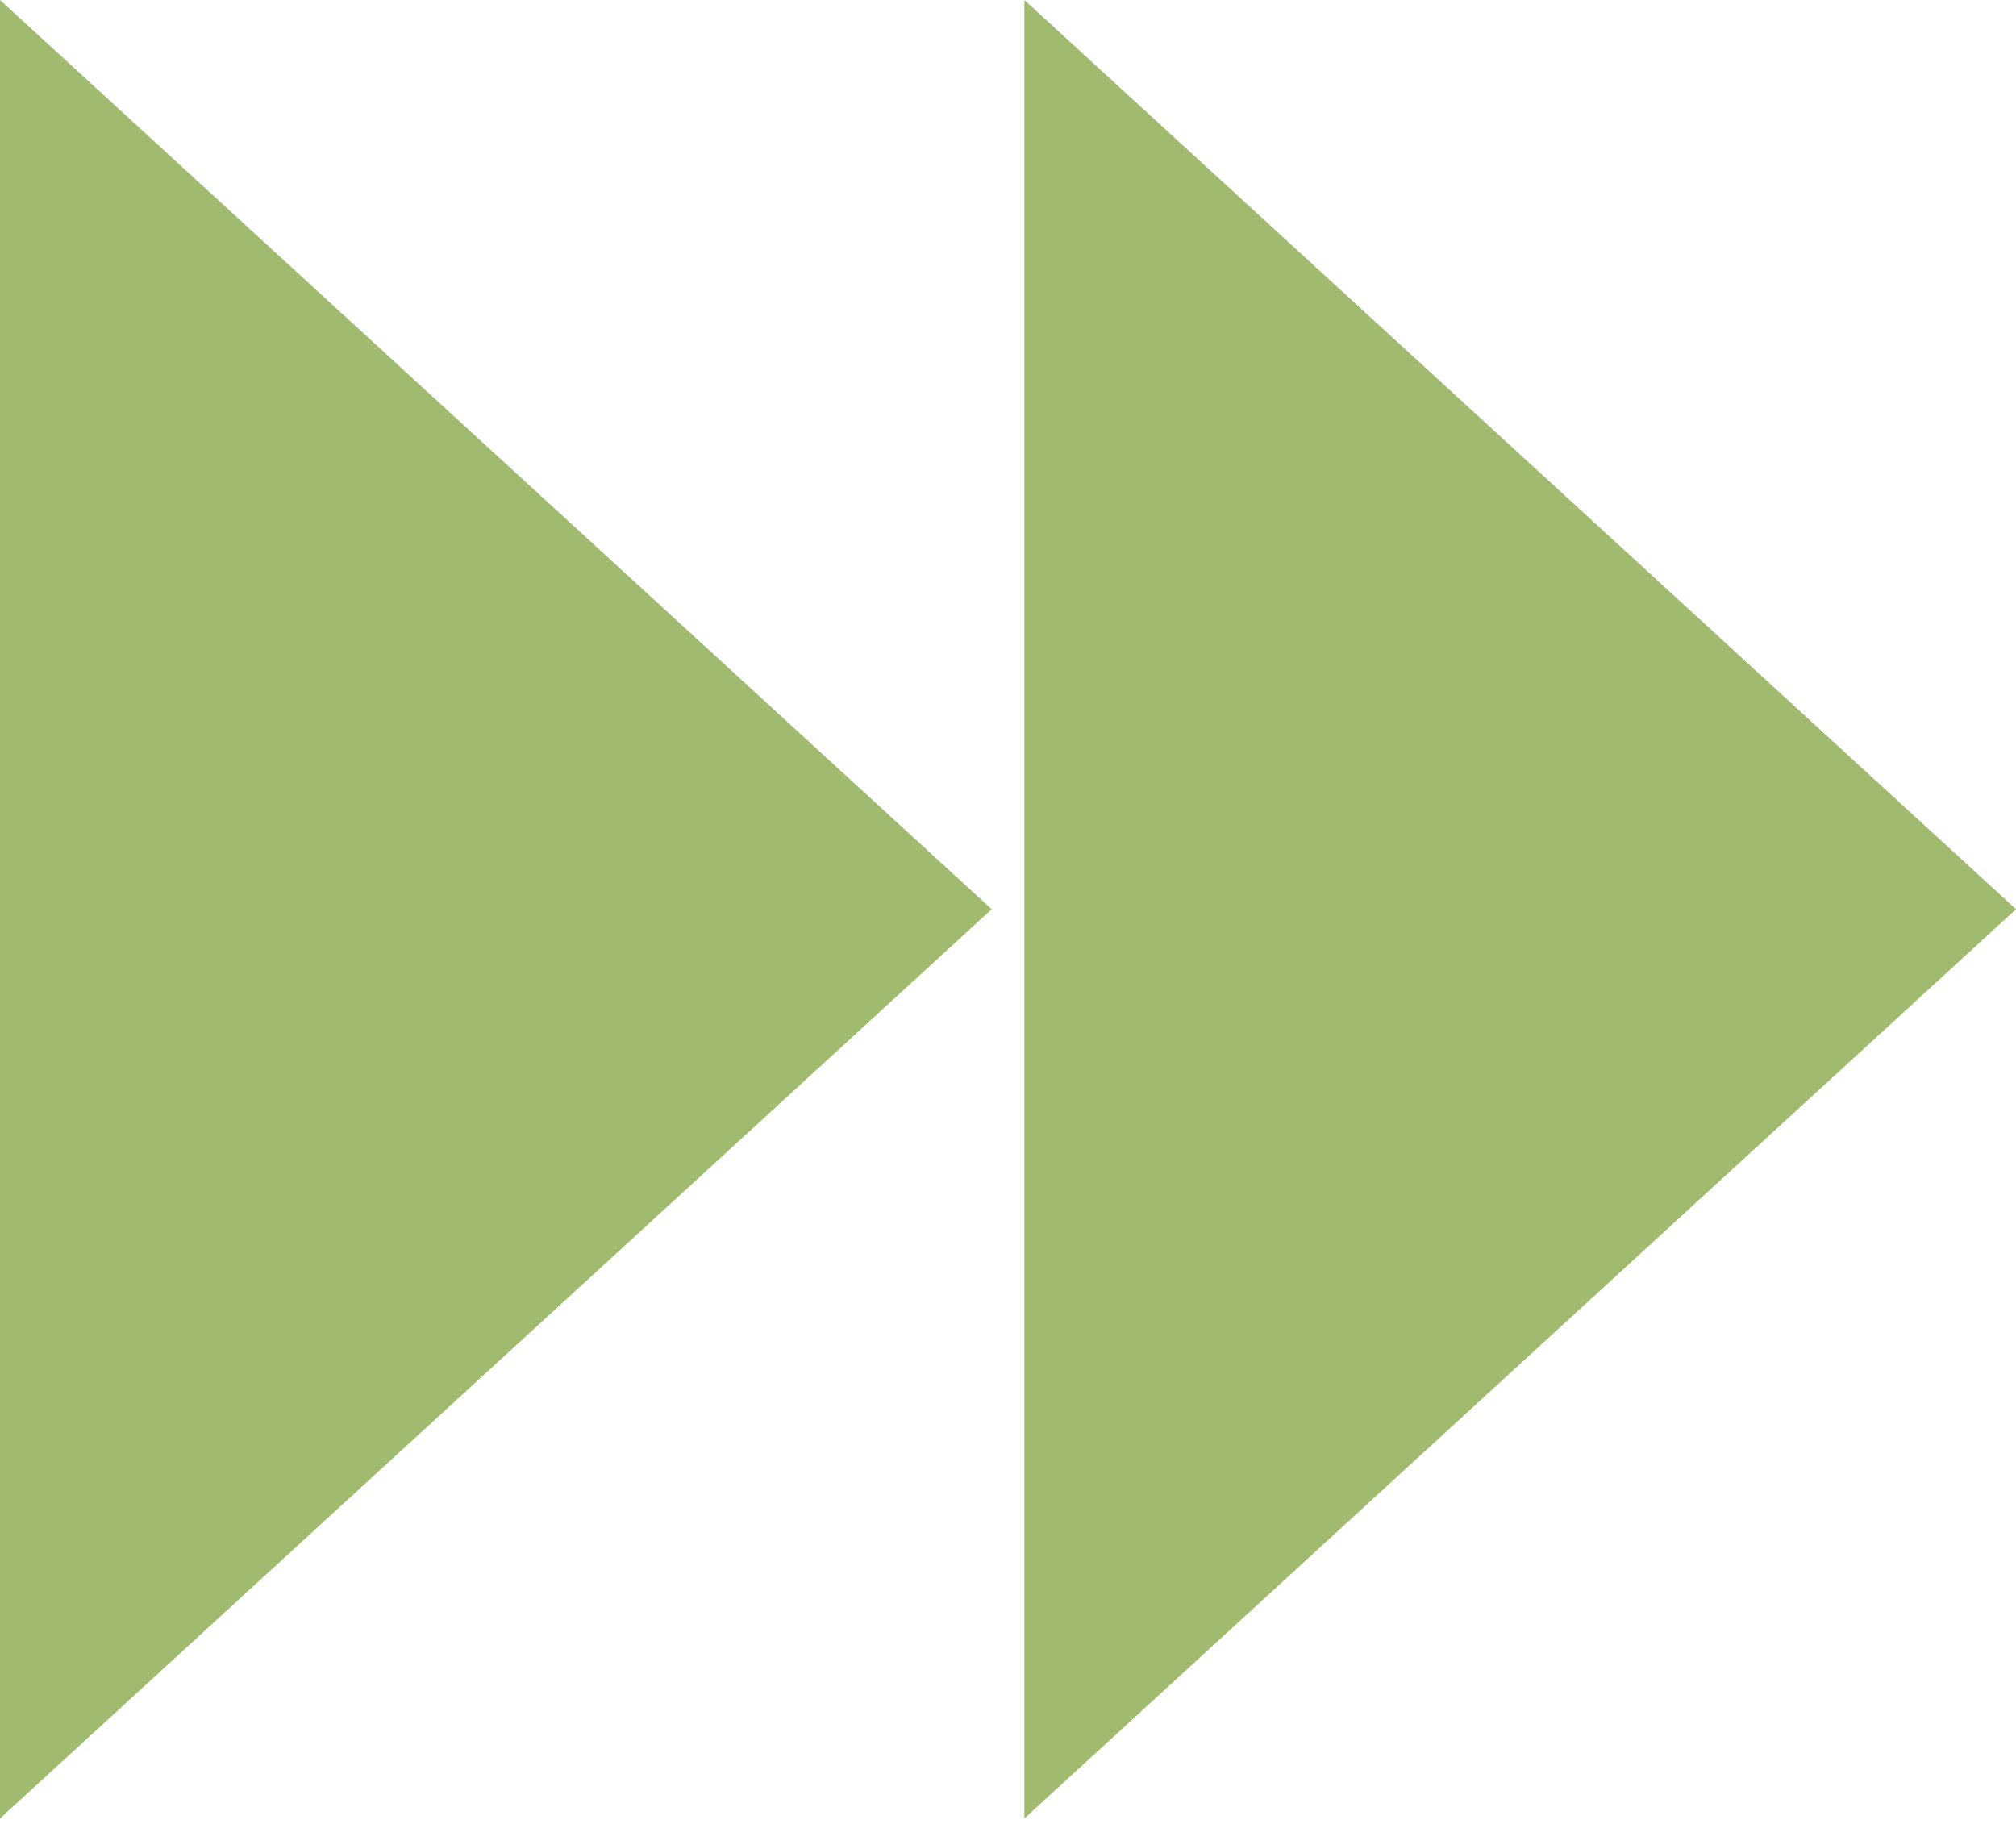 <svg width="42" height="38" viewBox="0 0 42 38" fill="none" xmlns="http://www.w3.org/2000/svg">
<g clip-path="url(#clip0_2202_4048)">
<path d="M20.66 18.943L0 0V37.886L20.66 18.943Z" fill="#A0BB6F"/>
<path d="M42 18.943L21.341 0V37.886L42 18.943Z" fill="#A0BB6F"/>
</g>
<defs>
<clipPath id="clip0_2202_4048">
<rect width="42" height="37.886" fill="white"/>
</clipPath>
</defs>
</svg>
